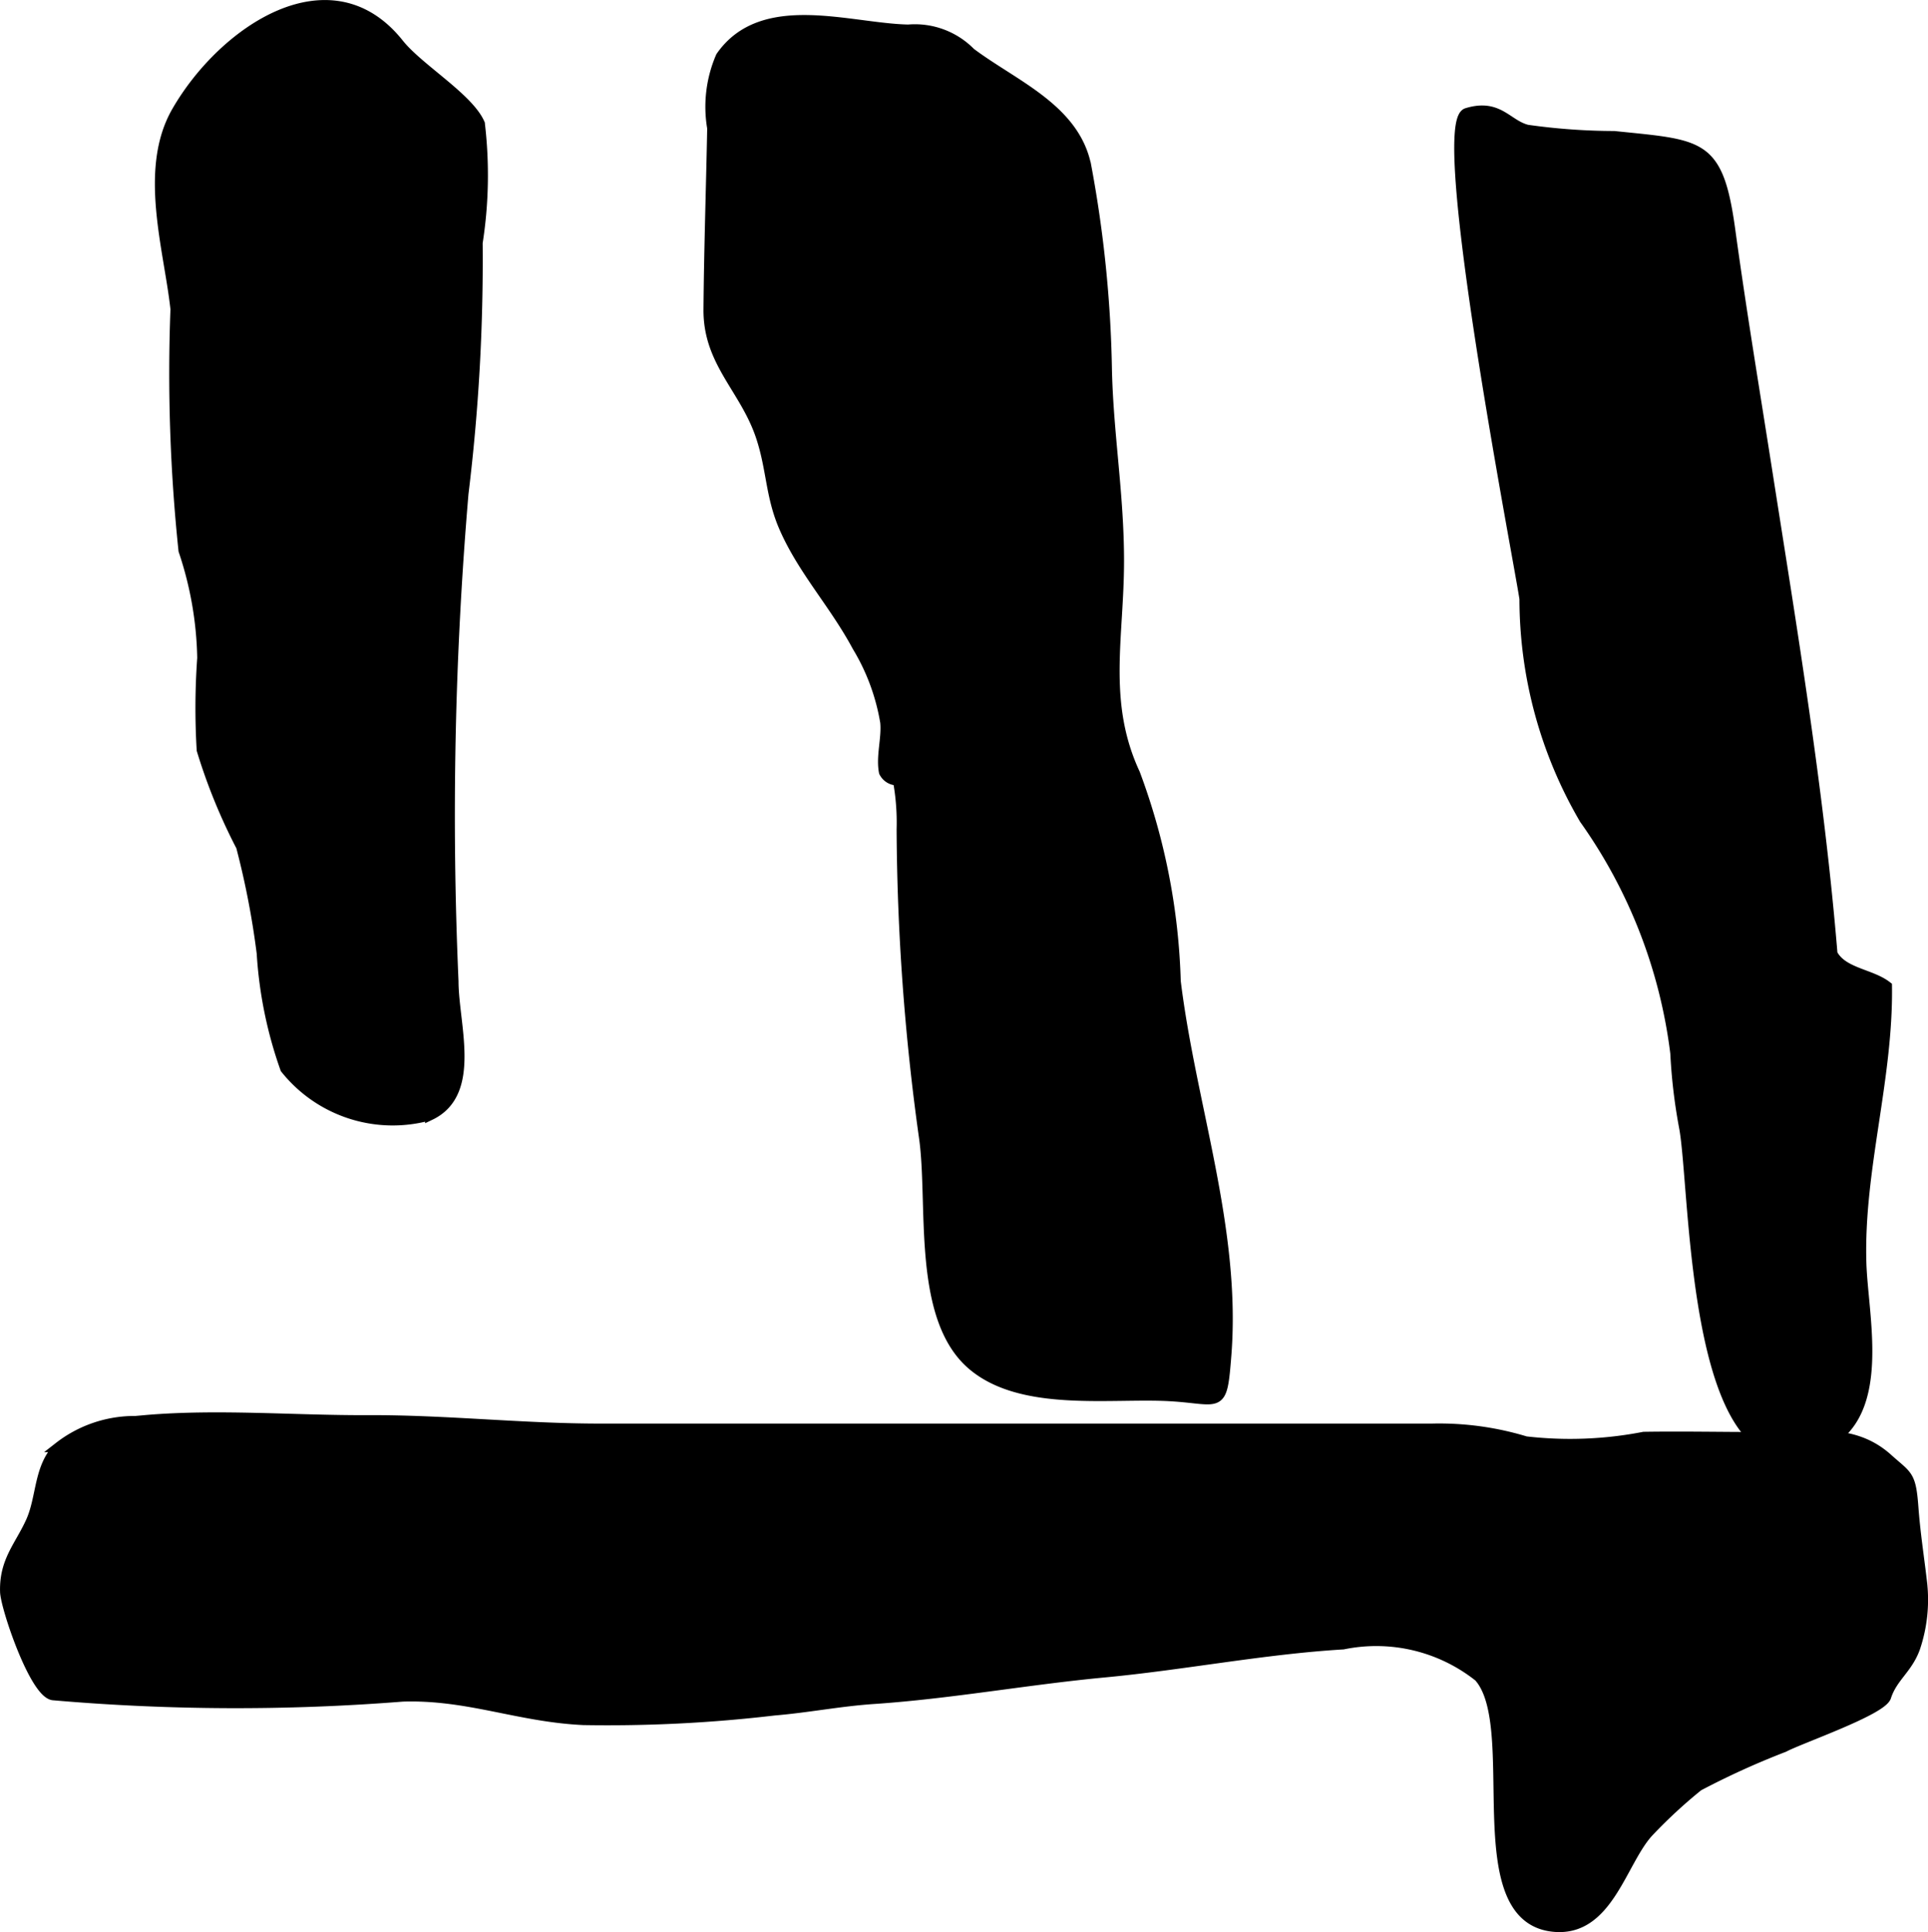 <?xml version="1.0" encoding="UTF-8"?>
<svg xmlns="http://www.w3.org/2000/svg"
     version="1.1"
     width="10.087mm"
     height="10.108mm"
     viewBox="0 0 28.593 28.651">
   <defs>
      <style type="text/css"><![CDATA[
      .a {
        stroke: #000;
        stroke-miterlimit: 10;
        stroke-width: 0.15px;
        fill-rule: evenodd;
      }
    ]]></style>
   </defs>
   <path class="a"
         d="M2.01,21.072c.057-.005.113-.01.168-.015,1.077-.09,2.202.008,3.282.003,1.145-.005,2.282.125,3.44.125h12.334a4.402,4.402,0,0,1,1.392.189,5.729,5.729,0,0,0,1.752-.067c.571-.009,1.145.003,1.717.003.721,0,1.369-.161,1.902.32.29.261.342.232.378.711.029.394.081.716.125,1.091a2.234,2.234,0,0,1-.098,1.003c-.112.313-.337.435-.43.725-.065.203-1.283.623-1.513.747a11.787,11.787,0,0,0-1.272.578,7.5,7.5,0,0,0-.728.672c-.414.434-.606,1.515-1.441,1.412-1.304-.161-.428-2.971-1.086-3.704a2.446,2.446,0,0,0-2.013-.481c-1.186.071-2.368.306-3.553.417-1.135.107-2.268.315-3.402.392-.51.034-.979.129-1.482.171a21.102,21.102,0,0,1-2.83.142c-.969-.046-1.71-.379-2.681-.348A31.434,31.434,0,0,1,.787,25.138c-.278-.038-.704-1.305-.711-1.533-.014-.461.22-.681.383-1.045.161-.36.113-.809.414-1.102A1.827,1.827,0,0,1,2.01,21.072Z"/>
   <path class="a"
         d="M24.846,15.617a7.593,7.593,0,0,0-1.349-3.471,6.473,6.473,0,0,1-.888-3.265c-.064-.466-1.347-7.048-.855-7.205.472-.145.595.173.895.248a9.329,9.329,0,0,0,1.289.093c.696.072,1.087.094,1.33.297.214.181.312.502.396,1.125.162,1.177.357,2.349.541,3.523.374,2.386.772,4.774.971,7.183.151.285.569.293.808.48.018,1.38-.42,2.722-.38,4.096.022.796.38,2.216-.523,2.687-2.019,1.054-1.923-3.799-2.109-4.714A8.145,8.145,0,0,1,24.846,15.617Z"/>
   <path class="a"
         d="M2.992,11.121a10.442,10.442,0,0,1,.008-1.365,5.273,5.273,0,0,0-.278-1.593A25.198,25.198,0,0,1,2.603,4.583c-.098-.897-.476-2.071.017-2.93C3.31.454,4.902-.626,5.915.648c.293.368,1.035.802,1.201,1.186a6.487,6.487,0,0,1-.033,1.766,28.478,28.478,0,0,1-.21,3.718,56.306,56.306,0,0,0-.148,7.233c0,.637.352,1.653-.345,1.986a2.037,2.037,0,0,1-2.149-.691,6.236,6.236,0,0,1-.349-1.71,12.321,12.321,0,0,0-.306-1.584A8.432,8.432,0,0,1,2.992,11.121Z"/>
   <path class="a"
         d="M18.188,20.078c-.066.848-.073.671-.825.626-.879-.052-2.209.168-2.947-.465-.833-.714-.567-2.43-.717-3.406a34.028,34.028,0,0,1-.327-4.537,3.468,3.468,0,0,0-.055-.724.221.221,0,0,1-.207-.123c-.046-.231.042-.502.019-.738a3.175,3.175,0,0,0-.416-1.125c-.344-.641-.809-1.13-1.088-1.774-.2-.463-.181-.865-.342-1.344-.237-.707-.781-1.093-.775-1.879.007-.883.038-1.796.055-2.689a1.871,1.871,0,0,1,.127-1.061c.619-.892,1.912-.418,2.78-.401A1.156,1.156,0,0,1,14.394.781c.641.482,1.555.833,1.718,1.696a18.053,18.053,0,0,1,.303,2.97c.018.966.18,1.875.18,2.87,0,1.135-.254,2.096.238,3.155a9.548,9.548,0,0,1,.603,3.08C17.66,16.383,18.329,18.216,18.188,20.078Z"/>
</svg>
